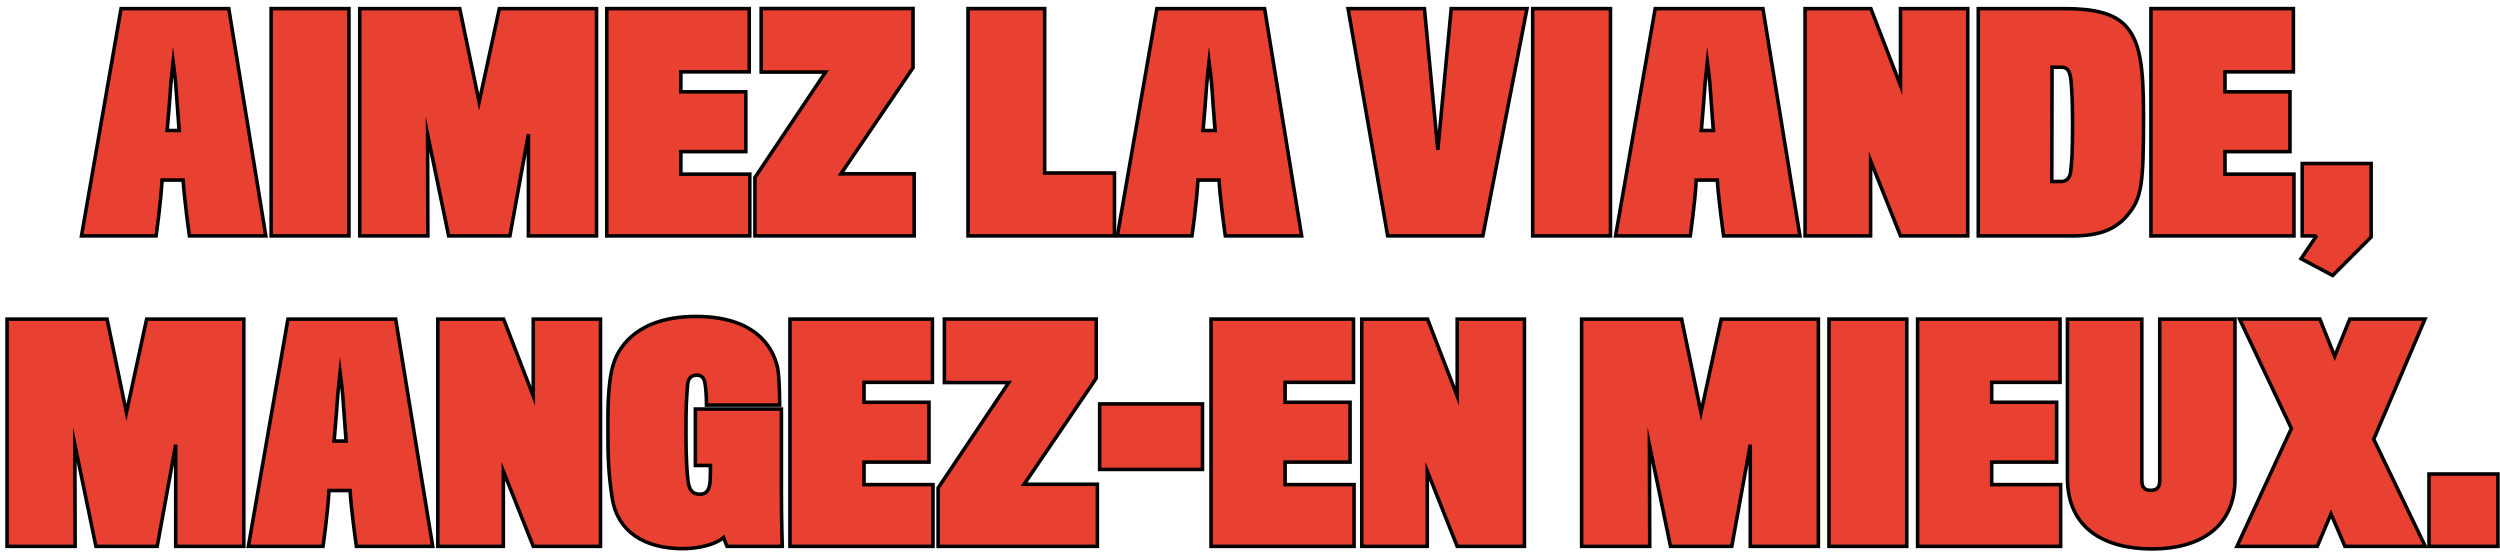 <svg width="351" height="78" viewBox="0 0 351 78" fill="none" xmlns="http://www.w3.org/2000/svg">
<path d="M22.75 25.28C22.59 28.44 21.91 33.12 21.91 33.12H11.44L17 1.21H32.12L37.32 33.12H26.59C26.59 33.12 25.87 27.96 25.71 25.28H22.75ZM25.15 18.32C25.11 18.08 24.71 12.04 24.67 11.76C24.63 11.12 24.31 8.64 24.31 8.64C24.31 8.64 24.03 11.2 23.99 11.76C23.99 12.08 23.51 18 23.47 18.32H25.15Z" fill="#E84132" stroke="black" stroke-width="0.5" stroke-miterlimit="10"/>
<path d="M48.99 33.12H38.07V1.21H48.99V33.12Z" fill="#E84132" stroke="black" stroke-width="0.5" stroke-miterlimit="10"/>
<path d="M83.75 33.12H74.19V18.84L71.59 33.12H62.99L60.03 18.84L60.07 33.12H50.51V1.21H64.55L67.27 14.33L70.11 1.21H83.75V33.12Z" fill="#E84132" stroke="black" stroke-width="0.5" stroke-miterlimit="10"/>
<path d="M105.27 33.12H85.19V1.21H105.19V10.09H95.59V12.89H104.71V21.29H95.59V24.45H105.27V33.12Z" fill="#E84132" stroke="black" stroke-width="0.5" stroke-miterlimit="10"/>
<path d="M128.35 33.12H105.99V24.92L115.91 10.12H106.87V1.2H128.19V9.52L118.07 24.4H128.35V33.12Z" fill="#E84132" stroke="black" stroke-width="0.5" stroke-miterlimit="10"/>
<path d="M156.47 33.12H135.91V1.21H146.67V24.29H156.47V33.12Z" fill="#E84132" stroke="black" stroke-width="0.5" stroke-miterlimit="10"/>
<path d="M168.19 25.28C168.03 28.44 167.35 33.12 167.35 33.12H156.87L162.43 1.21H177.55L182.75 33.12H172.03C172.03 33.12 171.31 27.96 171.15 25.28H168.19ZM170.59 18.32C170.55 18.08 170.15 12.04 170.11 11.76C170.07 11.12 169.75 8.64 169.75 8.64C169.75 8.64 169.47 11.2 169.43 11.76C169.43 12.08 168.95 18 168.91 18.32H170.59Z" fill="#E84132" stroke="black" stroke-width="0.5" stroke-miterlimit="10"/>
<path d="M214.39 1.21L208.19 33.12H194.83L189.27 1.21H199.99L201.87 21.05L203.75 1.21H214.39Z" fill="#E84132" stroke="black" stroke-width="0.5" stroke-miterlimit="10"/>
<path d="M226.11 33.12H215.19V1.21H226.11V33.12Z" fill="#E84132" stroke="black" stroke-width="0.5" stroke-miterlimit="10"/>
<path d="M238.15 25.28C237.99 28.44 237.31 33.12 237.31 33.12H226.83L232.39 1.21H247.51L252.71 33.12H241.99C241.99 33.12 241.27 27.96 241.11 25.28H238.15ZM240.55 18.32C240.51 18.08 240.11 12.04 240.07 11.76C240.03 11.12 239.71 8.64 239.71 8.64C239.71 8.64 239.43 11.2 239.39 11.76C239.39 12.08 238.91 18 238.87 18.32H240.55Z" fill="#E84132" stroke="black" stroke-width="0.5" stroke-miterlimit="10"/>
<path d="M276.27 33.12H266.83L262.63 22.56V33.12H253.43V1.21H262.67L266.83 12.01V1.21H276.27V33.12Z" fill="#E84132" stroke="black" stroke-width="0.5" stroke-miterlimit="10"/>
<path d="M298.67 30.24C297.03 32.2 294.79 33.12 290.99 33.12H277.75V1.21H289.87C294.11 1.21 296.99 1.89 298.63 3.85C300.59 6.17 300.95 9.85 300.95 16.45C300.95 25.92 300.71 27.84 298.67 30.24ZM290.71 24.16C290.87 22.84 290.99 21.52 290.99 17.48C290.99 13.64 290.83 11.44 290.67 10.68C290.47 9.72 290.07 9.44 289.39 9.44H288.11L288.07 25.48H289.47C290.15 25.48 290.63 24.92 290.71 24.16Z" fill="#E84132" stroke="black" stroke-width="0.5" stroke-miterlimit="10"/>
<path d="M322.07 33.12H301.99V1.21H321.99V10.09H312.39V12.89H321.51V21.29H312.39V24.45H322.07V33.12Z" fill="#E84132" stroke="black" stroke-width="0.5" stroke-miterlimit="10"/>
<path d="M332.91 33.28L327.51 38.68L323.07 36.32L325.15 33.24L325.03 33.12H323.23V22.96H332.91V33.28Z" fill="#E84132" stroke="black" stroke-width="0.5" stroke-miterlimit="10"/>
<path d="M34.23 76.71H24.67V62.43L22.07 76.71H13.47L10.51 62.43L10.55 76.71H0.99V44.8H15.03L17.75 57.92L20.59 44.8H34.23V76.71Z" fill="#E84132" stroke="black" stroke-width="0.5" stroke-miterlimit="10"/>
<path d="M46.19 68.87C46.03 72.03 45.35 76.71 45.35 76.71H34.87L40.43 44.8H55.55L60.75 76.71H50.03C50.03 76.71 49.31 71.55 49.15 68.87H46.19ZM48.59 61.92C48.55 61.68 48.15 55.64 48.11 55.36C48.07 54.72 47.75 52.24 47.75 52.24C47.75 52.24 47.47 54.8 47.43 55.36C47.43 55.68 46.95 61.6 46.91 61.92H48.59Z" fill="#E84132" stroke="black" stroke-width="0.5" stroke-miterlimit="10"/>
<path d="M84.31 76.71H74.87L70.67 66.15V76.71H61.47V44.8H70.71L74.87 55.6V44.8H84.31V76.71Z" fill="#E84132" stroke="black" stroke-width="0.5" stroke-miterlimit="10"/>
<path d="M109.83 76.71H102.07L101.59 75.47C100.43 76.47 98.07 77.03 95.87 77.03C90.47 77.03 86.67 74.63 85.95 69.91C85.43 66.59 85.35 63.99 85.35 60.95C85.35 57.91 85.27 53.79 86.15 51.03C86.99 48.39 89.83 44.43 97.71 44.43C105.63 44.43 108.47 48.31 109.19 51.71C109.31 52.23 109.47 54.39 109.47 56.87H99.19C99.19 55.55 99.11 54.71 98.99 53.87C98.87 53.11 98.55 52.67 97.83 52.67C97.15 52.67 96.63 53.07 96.55 53.91C96.35 56.35 96.31 57.07 96.31 60.87C96.31 64.59 96.47 66.39 96.59 67.43C96.75 68.79 97.19 69.39 98.27 69.39C99.11 69.39 99.63 68.91 99.71 67.47C99.75 66.91 99.75 65.35 99.75 65.35H97.63V57.43H109.71V69.19C109.71 72.87 109.83 76.71 109.83 76.71Z" fill="#E84132" stroke="black" stroke-width="0.5" stroke-miterlimit="10"/>
<path d="M130.99 76.71H110.91V44.8H130.91V53.68H121.31V56.48H130.43V64.88H121.31V68.04H130.99V76.71Z" fill="#E84132" stroke="black" stroke-width="0.5" stroke-miterlimit="10"/>
<path d="M154.07 76.71H131.71V68.51L141.63 53.71H132.59V44.79H153.91V53.11L143.79 67.99H154.07V76.71Z" fill="#E84132" stroke="black" stroke-width="0.5" stroke-miterlimit="10"/>
<path d="M168.83 65.91H154.39V56.71H168.83V65.91Z" fill="#E84132" stroke="black" stroke-width="0.5" stroke-miterlimit="10"/>
<path d="M190.11 76.71H170.03V44.8H190.03V53.68H180.43V56.48H189.55V64.88H180.43V68.04H190.11V76.71Z" fill="#E84132" stroke="black" stroke-width="0.5" stroke-miterlimit="10"/>
<path d="M214.03 76.71H204.59L200.39 66.15V76.71H191.19V44.8H200.43L204.59 55.6V44.8H214.03V76.71Z" fill="#E84132" stroke="black" stroke-width="0.5" stroke-miterlimit="10"/>
<path d="M255.3 76.71H245.74V62.43L243.14 76.71H234.54L231.58 62.43L231.62 76.71H222.06V44.8H236.1L238.82 57.92L241.66 44.8H255.3V76.71Z" fill="#E84132" stroke="black" stroke-width="0.5" stroke-miterlimit="10"/>
<path d="M267.71 76.71H256.79V44.8H267.71V76.71Z" fill="#E84132" stroke="black" stroke-width="0.5" stroke-miterlimit="10"/>
<path d="M289.31 76.71H269.23V44.8H289.23V53.68H279.63V56.48H288.75V64.88H279.63V68.04H289.31V76.71Z" fill="#E84132" stroke="black" stroke-width="0.5" stroke-miterlimit="10"/>
<path d="M313.79 67.27C313.79 73.79 309.15 77.07 302.15 77.07C295.47 77.07 290.27 74.19 290.27 67.11V44.8H300.71V67.4C300.71 68.48 301.15 68.84 301.95 68.84C302.83 68.84 303.23 68.44 303.23 67.44V44.8H313.79V67.27Z" fill="#E84132" stroke="black" stroke-width="0.5" stroke-miterlimit="10"/>
<path d="M327.27 72.15L325.35 76.71H314.07L321.71 60.15L314.43 44.79H325.71L327.79 50.03L329.91 44.79H340.47L333.27 61.67L340.51 76.71H329.23L327.27 72.15Z" fill="#E84132" stroke="black" stroke-width="0.5" stroke-miterlimit="10"/>
<path d="M350.71 76.71H341.03V66.55H350.71V76.71Z" fill="#E84132" stroke="black" stroke-width="0.5" stroke-miterlimit="10"/>
</svg>
